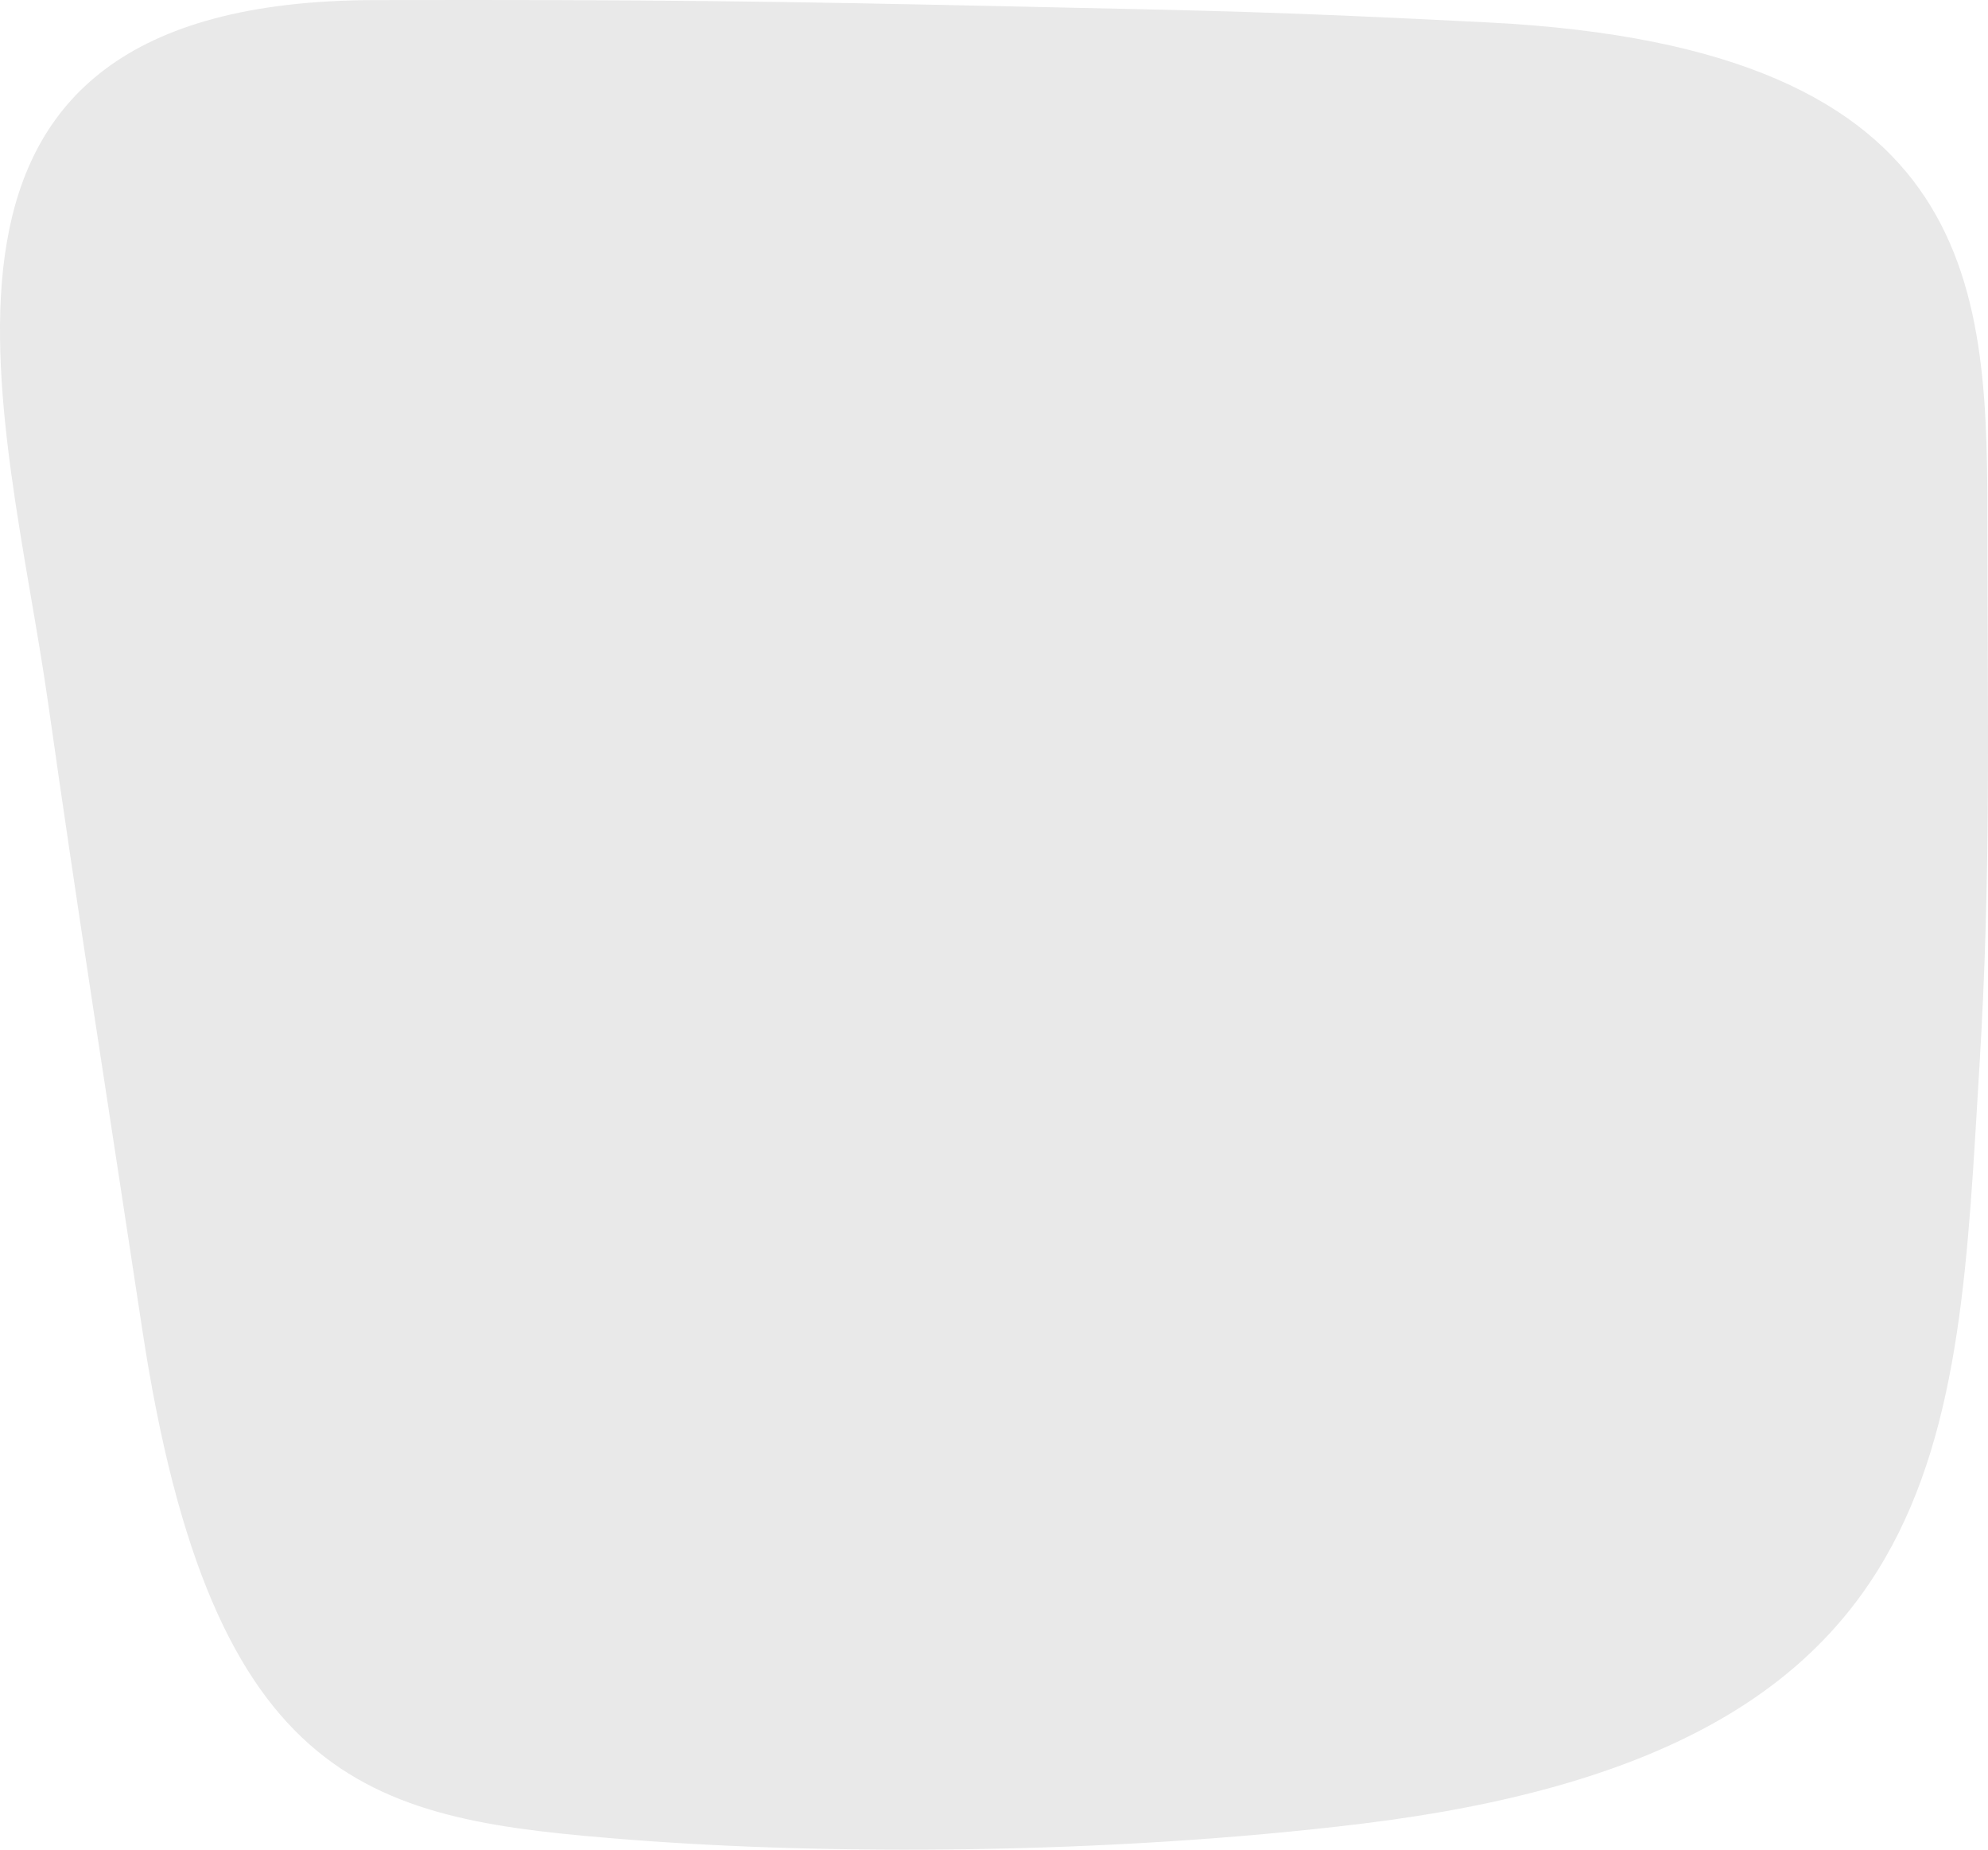 <svg width="43" height="40" viewBox="0 0 43 40" fill="none" xmlns="http://www.w3.org/2000/svg">
<path d="M42.987 11.508C42.989 15.534 43.068 18.911 42.815 23.056C42.32 31.156 42.32 37.873 29.443 39.44C23.908 40.113 17.847 40.116 13.609 39.783C8.122 39.352 4.594 38.772 3.074 28.731C2.392 24.225 1.681 19.722 1.042 15.211C0.144 8.881 -2.799 0.021 8.105 0.002C14.236 -0.009 16.71 0.025 22.098 0.143C26.502 0.239 27.535 0.251 32.184 0.485C43 1.028 42.987 6.362 42.987 11.508Z" fill="#E9E9E9"/>
</svg>
